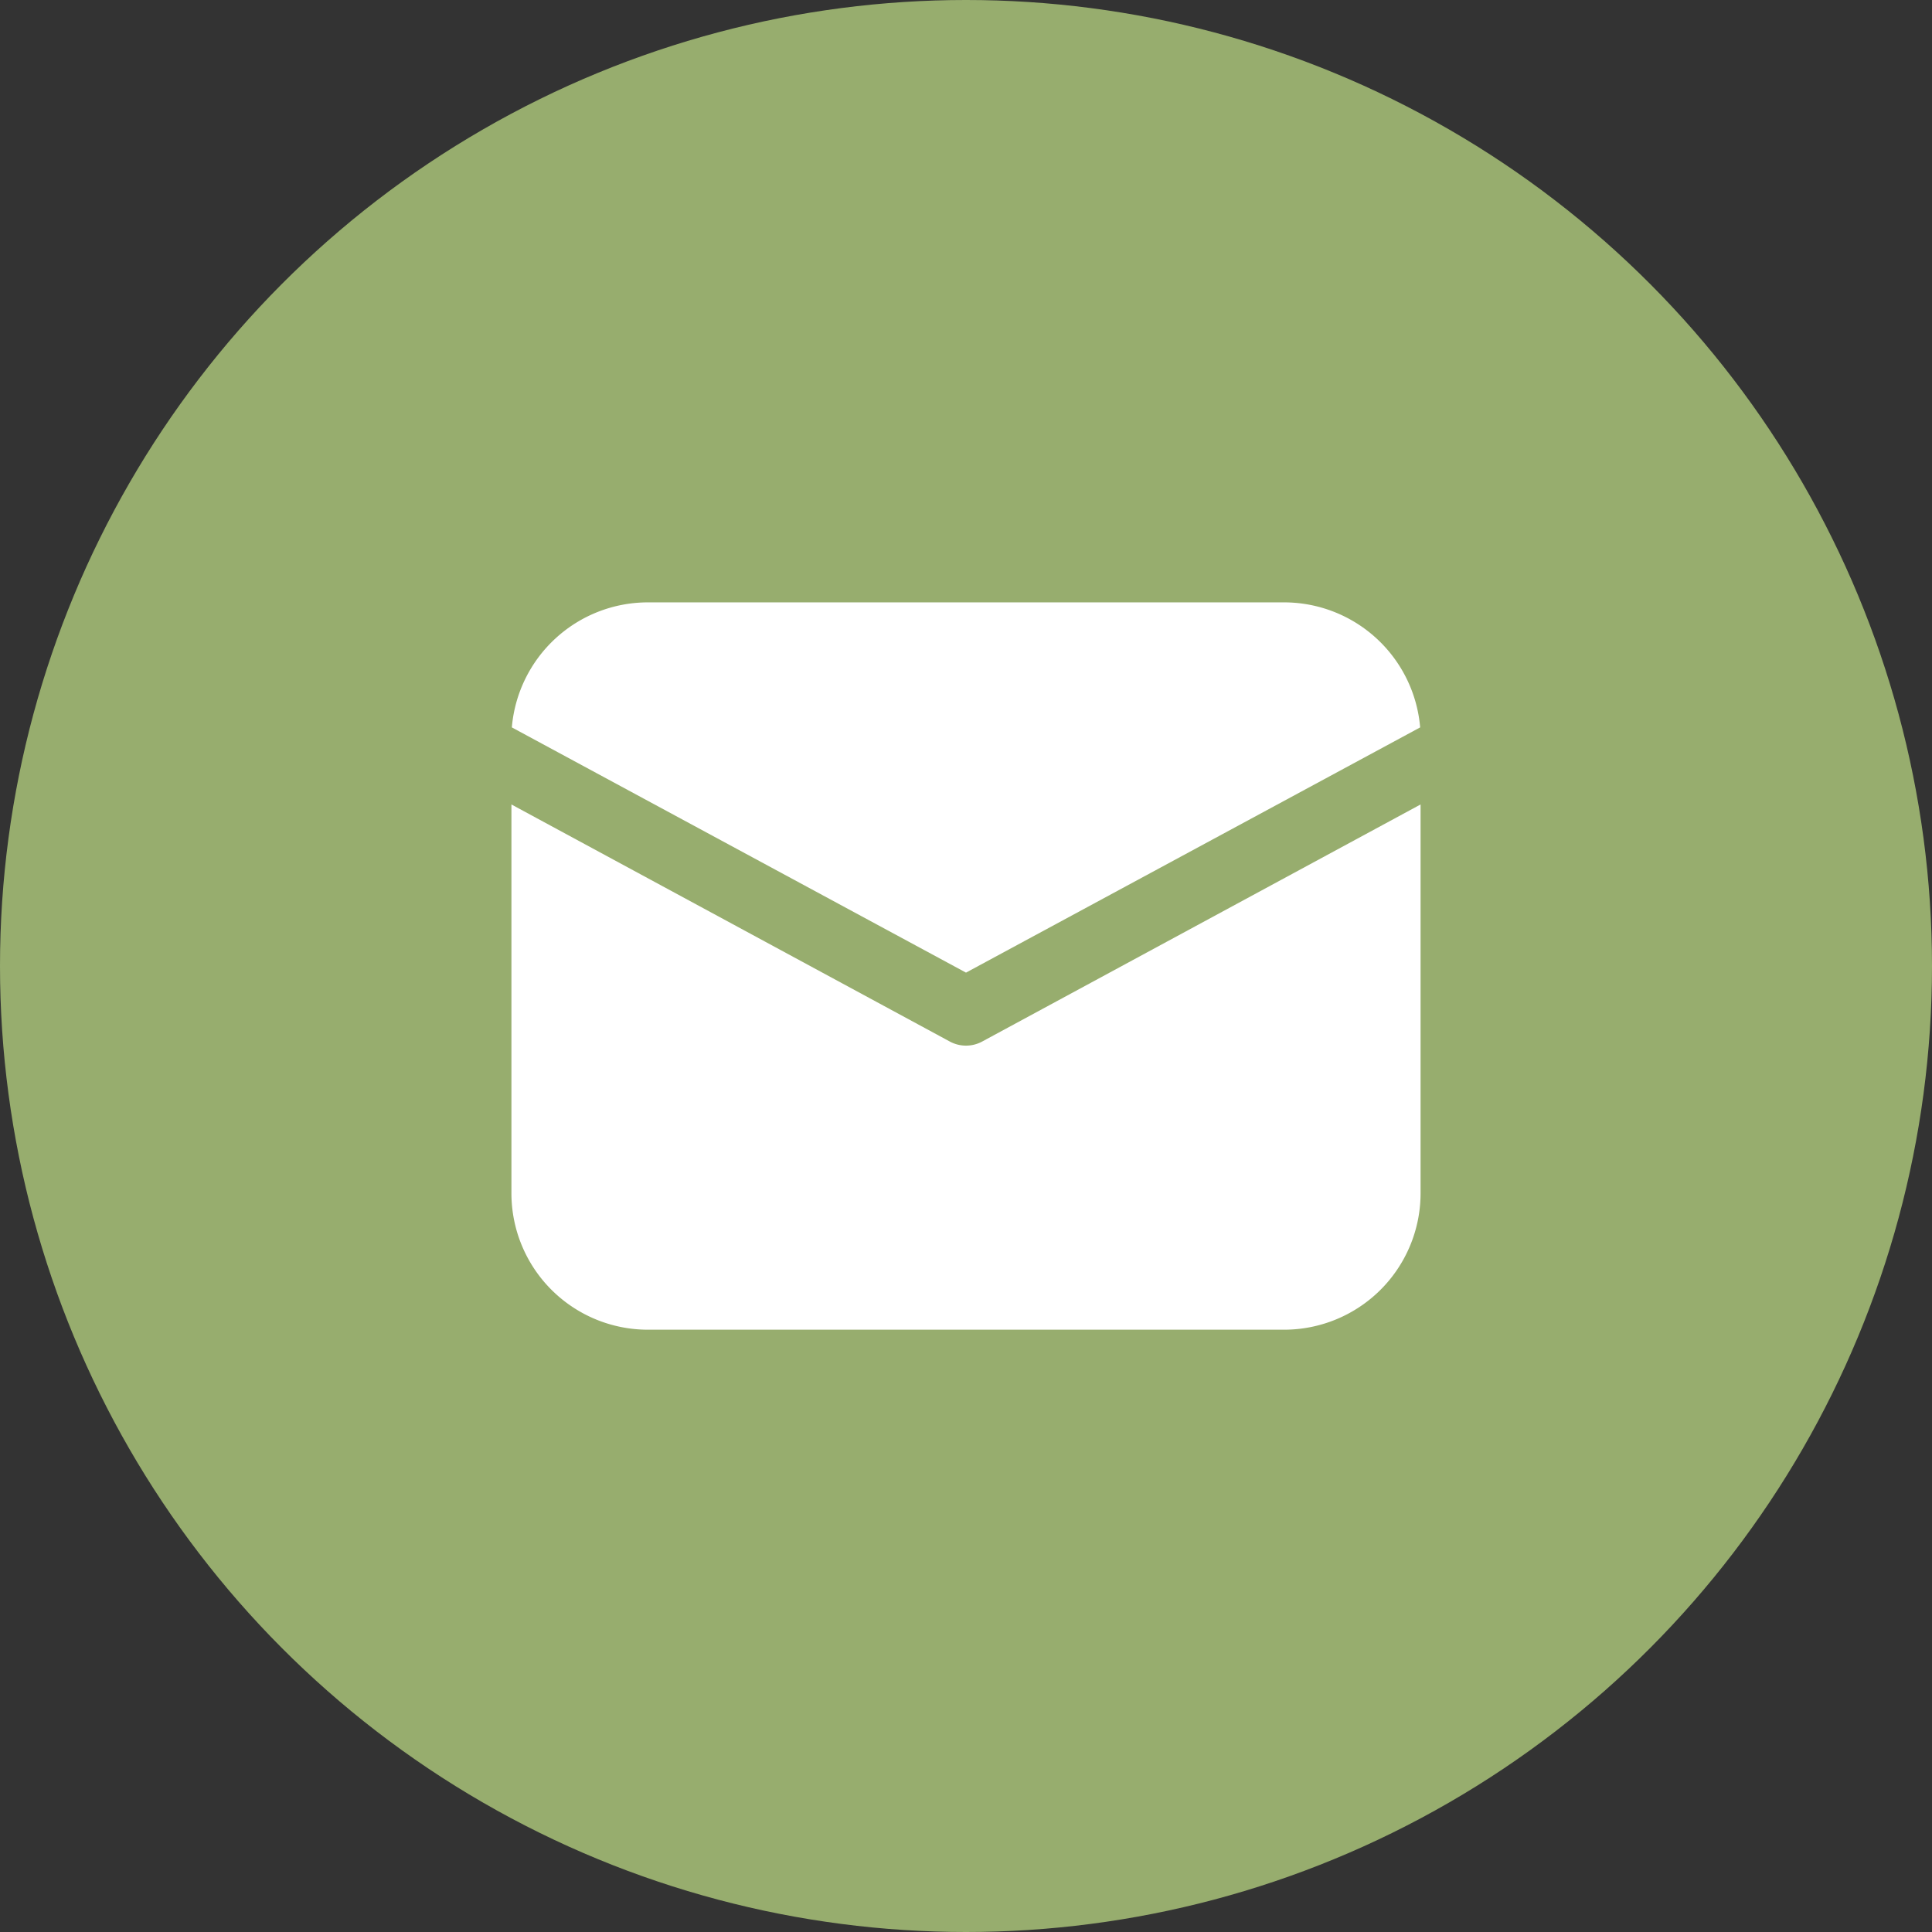 <svg xmlns="http://www.w3.org/2000/svg" width="28" height="28" viewBox="0 0 28 28">
  <rect x="0" y="0" width="28" height="28" fill="#333333" stroke="none"/>
  <g id="Group_7041" data-name="Group 7041" transform="translate(-1113 -184)">
    <circle id="Ellipse_392" data-name="Ellipse 392" cx="14" cy="14" r="14" transform="translate(1113 184)" fill="#97ad6e"/>
    <path id="icons8-envelope" d="M5.976,8a1.98,1.98,0,0,0-1.97,1.812l6.582,3.554L17.17,9.812A1.98,1.98,0,0,0,15.2,8ZM4,10.929v5.636a1.978,1.978,0,0,0,1.976,1.976H15.2a1.978,1.978,0,0,0,1.976-1.976V10.929l-6.354,3.436a.493.493,0,0,1-.468,0Z" transform="translate(1116.412 184.73)" fill="#fff"/>
  </g>
</svg>
